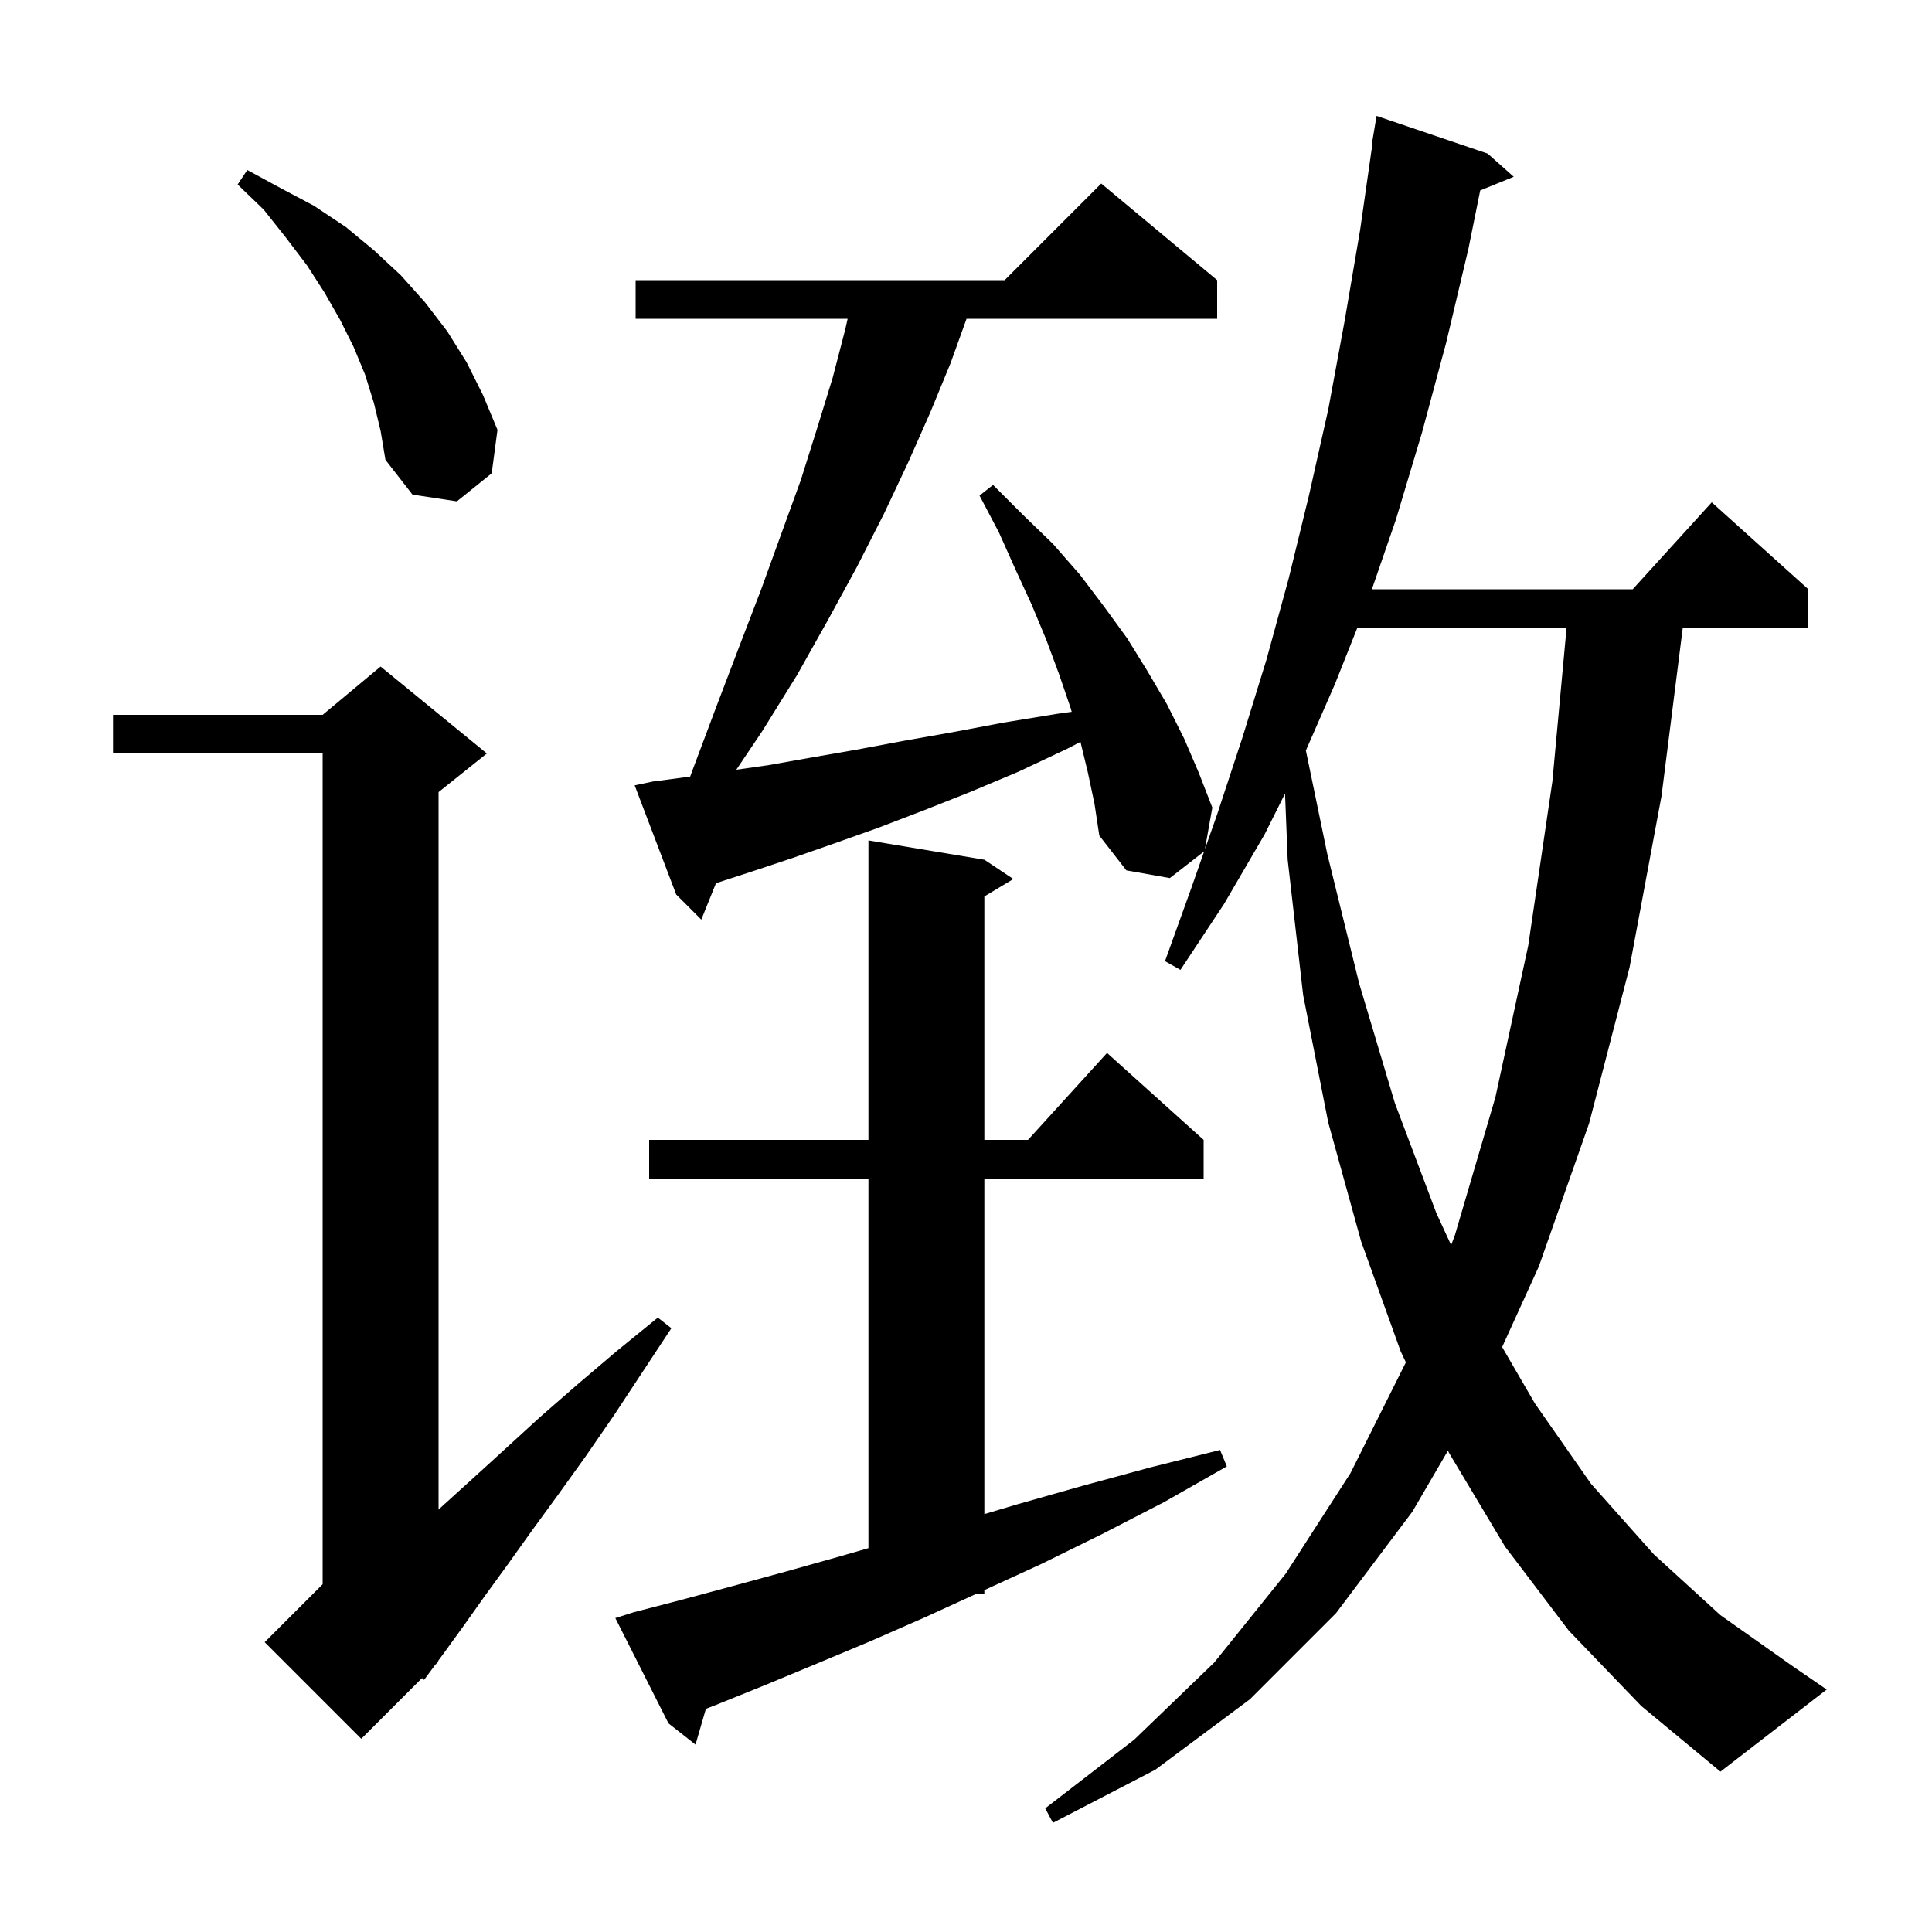 <svg xmlns="http://www.w3.org/2000/svg" xmlns:xlink="http://www.w3.org/1999/xlink" version="1.1" baseProfile="full" viewBox="0 0 200 200" width="200" height="200"><g fill="currentColor"><path d="M 162.4 168.8 L 155.8 160.1 L 150.0 150.4 L 149.891 150.172 L 146.2 156.5 L 138.3 167.0 L 129.4 175.9 L 119.6 183.2 L 109.0 188.7 L 108.2 187.2 L 117.4 180.1 L 125.7 172.1 L 133.1 162.9 L 139.8 152.5 L 145.537 141.027 L 145.0 139.9 L 140.9 128.5 L 137.5 116.2 L 134.9 103.0 L 133.3 89.0 L 133.026 82.148 L 130.9 86.4 L 126.7 93.6 L 122.2 100.4 L 120.6 99.5 L 123.3 92.0 L 124.655 88.135 L 121.1 90.9 L 116.6 90.1 L 113.8 86.5 L 113.3 83.2 L 112.6 79.9 L 111.848 76.8 L 110.5 77.5 L 105.4 79.9 L 100.4 82.0 L 95.6 83.9 L 90.9 85.7 L 86.4 87.3 L 82.1 88.8 L 77.9 90.2 L 74.12 91.429 L 72.6 95.2 L 70.0 92.6 L 65.7 81.3 L 67.6 80.9 L 71.4 80.4 L 71.445 80.393 L 71.7 79.7 L 74.1 73.3 L 76.5 67.0 L 78.8 61.0 L 80.9 55.2 L 82.9 49.7 L 84.6 44.3 L 86.2 39.1 L 87.5 34.1 L 87.748 33.0 L 65.8 33.0 L 65.8 29.0 L 104.0 29.0 L 114.0 19.0 L 126.0 29.0 L 126.0 33.0 L 100.056 33.0 L 98.4 37.6 L 96.3 42.7 L 94.0 47.9 L 91.5 53.2 L 88.7 58.7 L 85.7 64.2 L 82.5 69.9 L 78.9 75.7 L 76.222 79.683 L 79.6 79.2 L 84.1 78.4 L 88.7 77.6 L 93.5 76.7 L 98.6 75.8 L 103.9 74.8 L 109.4 73.9 L 110.943 73.687 L 110.8 73.2 L 109.6 69.7 L 108.3 66.2 L 106.8 62.6 L 105.1 58.9 L 103.4 55.1 L 101.4 51.3 L 102.8 50.2 L 105.9 53.3 L 109.0 56.3 L 111.8 59.5 L 114.3 62.8 L 116.7 66.1 L 118.8 69.5 L 120.8 72.9 L 122.6 76.5 L 124.1 80.0 L 125.5 83.6 L 124.733 87.912 L 126.0 84.3 L 128.6 76.4 L 131.1 68.3 L 133.4 59.9 L 135.5 51.3 L 137.5 42.4 L 139.2 33.2 L 140.8 23.8 L 142.057 15.004 L 142.0 15.0 L 142.5 12.0 L 154.0 15.9 L 156.7 18.3 L 153.23 19.714 L 152.0 25.8 L 149.7 35.5 L 147.2 44.8 L 144.5 53.8 L 142.017 61.0 L 169.018 61.0 L 177.2 52.0 L 187.2 61.0 L 187.2 65.0 L 174.198 65.0 L 172.0 82.4 L 168.7 100.1 L 164.5 116.3 L 159.3 131.1 L 155.501 139.446 L 158.9 145.3 L 164.7 153.6 L 171.2 160.9 L 178.1 167.2 L 185.6 172.5 L 189.1 174.9 L 178.1 183.4 L 169.9 176.6 Z M 65.6 166.9 L 70.6 165.6 L 75.8 164.2 L 81.3 162.7 L 87.0 161.1 L 89.9 160.264 L 89.9 122.0 L 67.2 122.0 L 67.2 118.0 L 89.9 118.0 L 89.9 87.0 L 101.9 89.0 L 104.9 91.0 L 101.9 92.8 L 101.9 118.0 L 106.418 118.0 L 114.6 109.0 L 124.6 118.0 L 124.6 122.0 L 101.9 122.0 L 101.9 156.739 L 105.4 155.7 L 112.1 153.8 L 119.1 151.9 L 126.3 150.1 L 127.0 151.8 L 120.5 155.5 L 114.1 158.8 L 107.8 161.9 L 101.9 164.608 L 101.9 165.0 L 101.044 165.0 L 95.8 167.4 L 90.1 169.9 L 84.6 172.2 L 79.3 174.4 L 74.1 176.5 L 73.073 176.898 L 72.0 180.6 L 69.2 178.4 L 63.7 167.5 Z M 50.4 78.0 L 45.4 82.0 L 45.4 156.273 L 45.8 155.9 L 49.0 153.0 L 52.4 149.9 L 55.9 146.7 L 59.8 143.3 L 63.8 139.9 L 68.1 136.4 L 69.5 137.5 L 66.4 142.2 L 63.5 146.6 L 60.6 150.8 L 57.8 154.7 L 55.1 158.4 L 52.6 161.9 L 50.2 165.2 L 48.0 168.3 L 45.9 171.2 L 45.338 171.959 L 45.4 172.0 L 45.043 172.357 L 43.9 173.9 L 43.687 173.713 L 37.4 180.0 L 27.4 170.0 L 33.4 164.0 L 33.4 78.0 L 11.7 78.0 L 11.7 74.0 L 33.4 74.0 L 39.4 69.0 Z M 140.506 65.0 L 138.2 70.8 L 135.185 77.692 L 137.4 88.4 L 140.7 101.8 L 144.4 114.2 L 148.7 125.6 L 150.219 128.891 L 150.6 127.9 L 154.8 113.6 L 158.2 97.9 L 160.7 80.9 L 162.169 65.0 Z M 38.7 41.7 L 37.8 38.8 L 36.6 35.9 L 35.2 33.1 L 33.6 30.3 L 31.8 27.5 L 29.6 24.6 L 27.3 21.7 L 24.6 19.1 L 25.6 17.6 L 29.1 19.5 L 32.5 21.3 L 35.8 23.5 L 38.7 25.9 L 41.5 28.5 L 44.0 31.3 L 46.3 34.3 L 48.3 37.5 L 50.0 40.9 L 51.5 44.5 L 50.9 49.0 L 47.3 51.9 L 42.7 51.2 L 39.9 47.6 L 39.4 44.6 Z "/></g></svg>